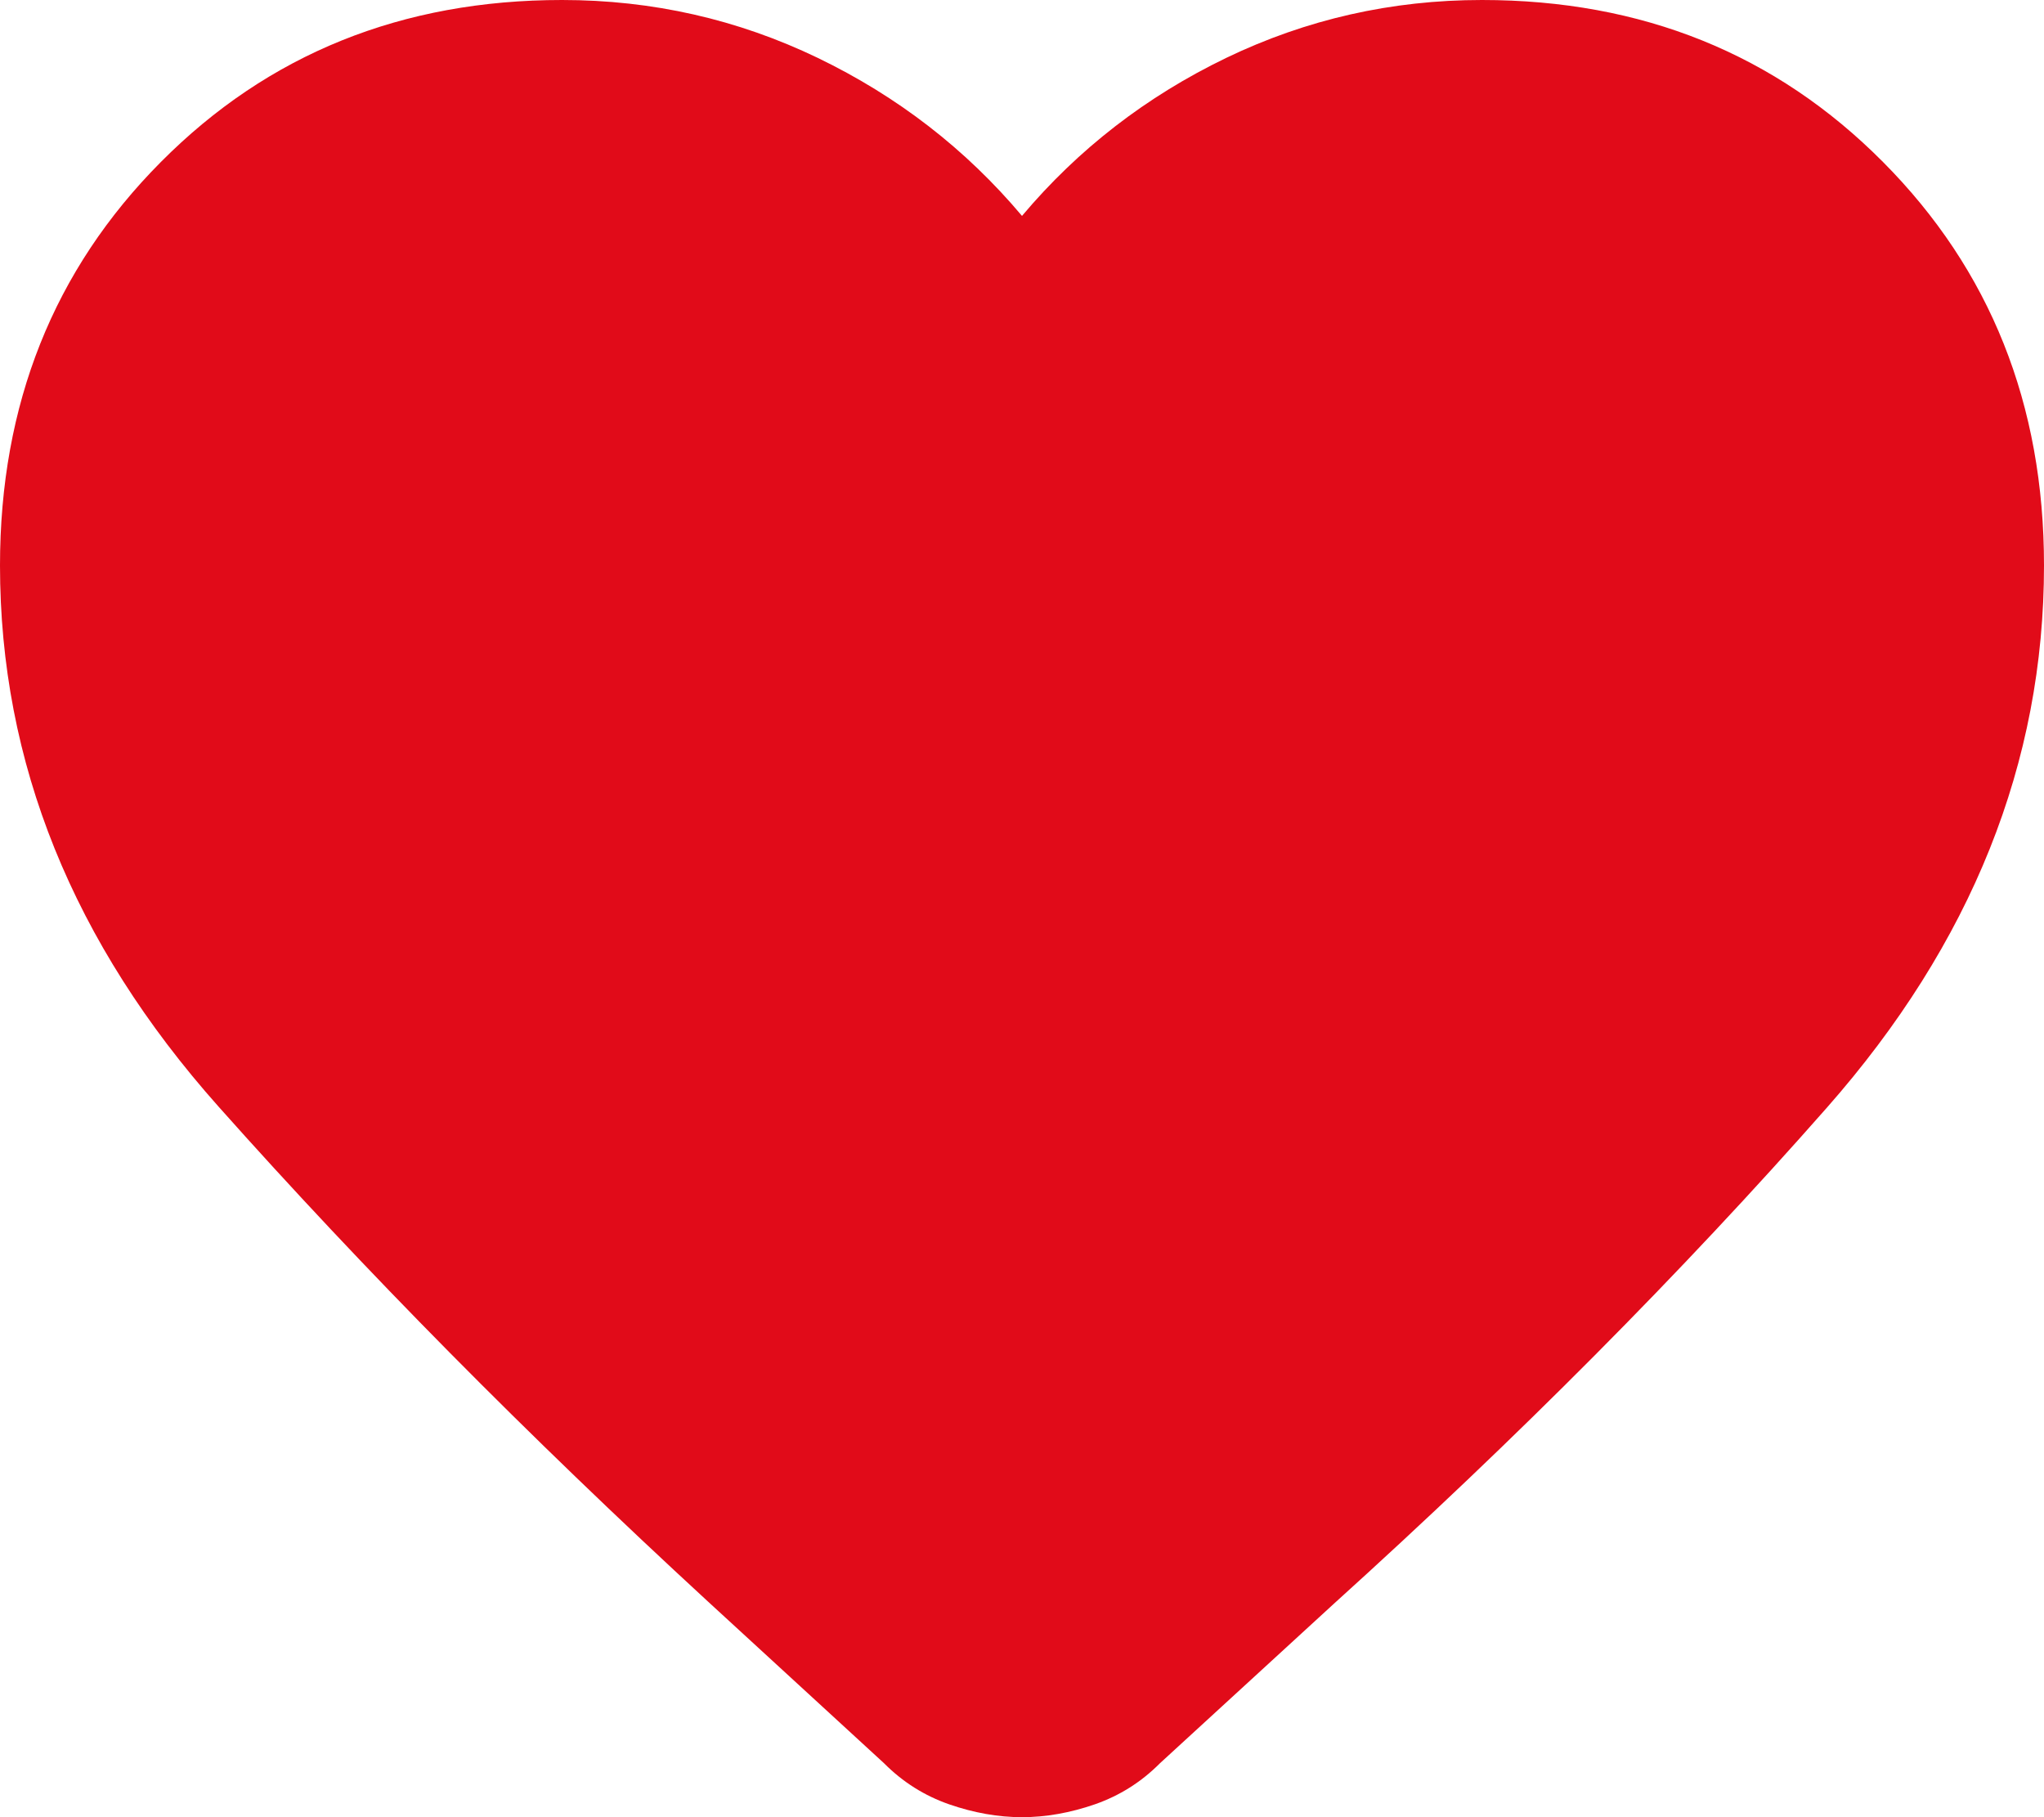 <svg width="18" height="16" viewBox="0 0 18 16" fill="none" xmlns="http://www.w3.org/2000/svg">
<path d="M9 16C8.79 16 8.576 15.962 8.359 15.887C8.141 15.811 7.95 15.691 7.785 15.525L6.232 14.099C4.643 12.636 3.206 11.183 1.924 9.743C0.641 8.302 0 6.714 0 4.979C0 3.561 0.472 2.376 1.417 1.426C2.362 0.475 3.54 0 4.95 0C5.745 0 6.495 0.17 7.2 0.509C7.905 0.849 8.505 1.313 9 1.901C9.495 1.313 10.095 0.849 10.8 0.509C11.505 0.17 12.255 0 13.05 0C14.46 0 15.637 0.475 16.582 1.426C17.527 2.376 18 3.561 18 4.979C18 6.714 17.363 8.306 16.087 9.754C14.812 11.202 13.365 12.658 11.745 14.122L10.215 15.525C10.05 15.691 9.859 15.811 9.641 15.887C9.424 15.962 9.21 16 9 16Z" fill="#E10B19"/>
</svg>
